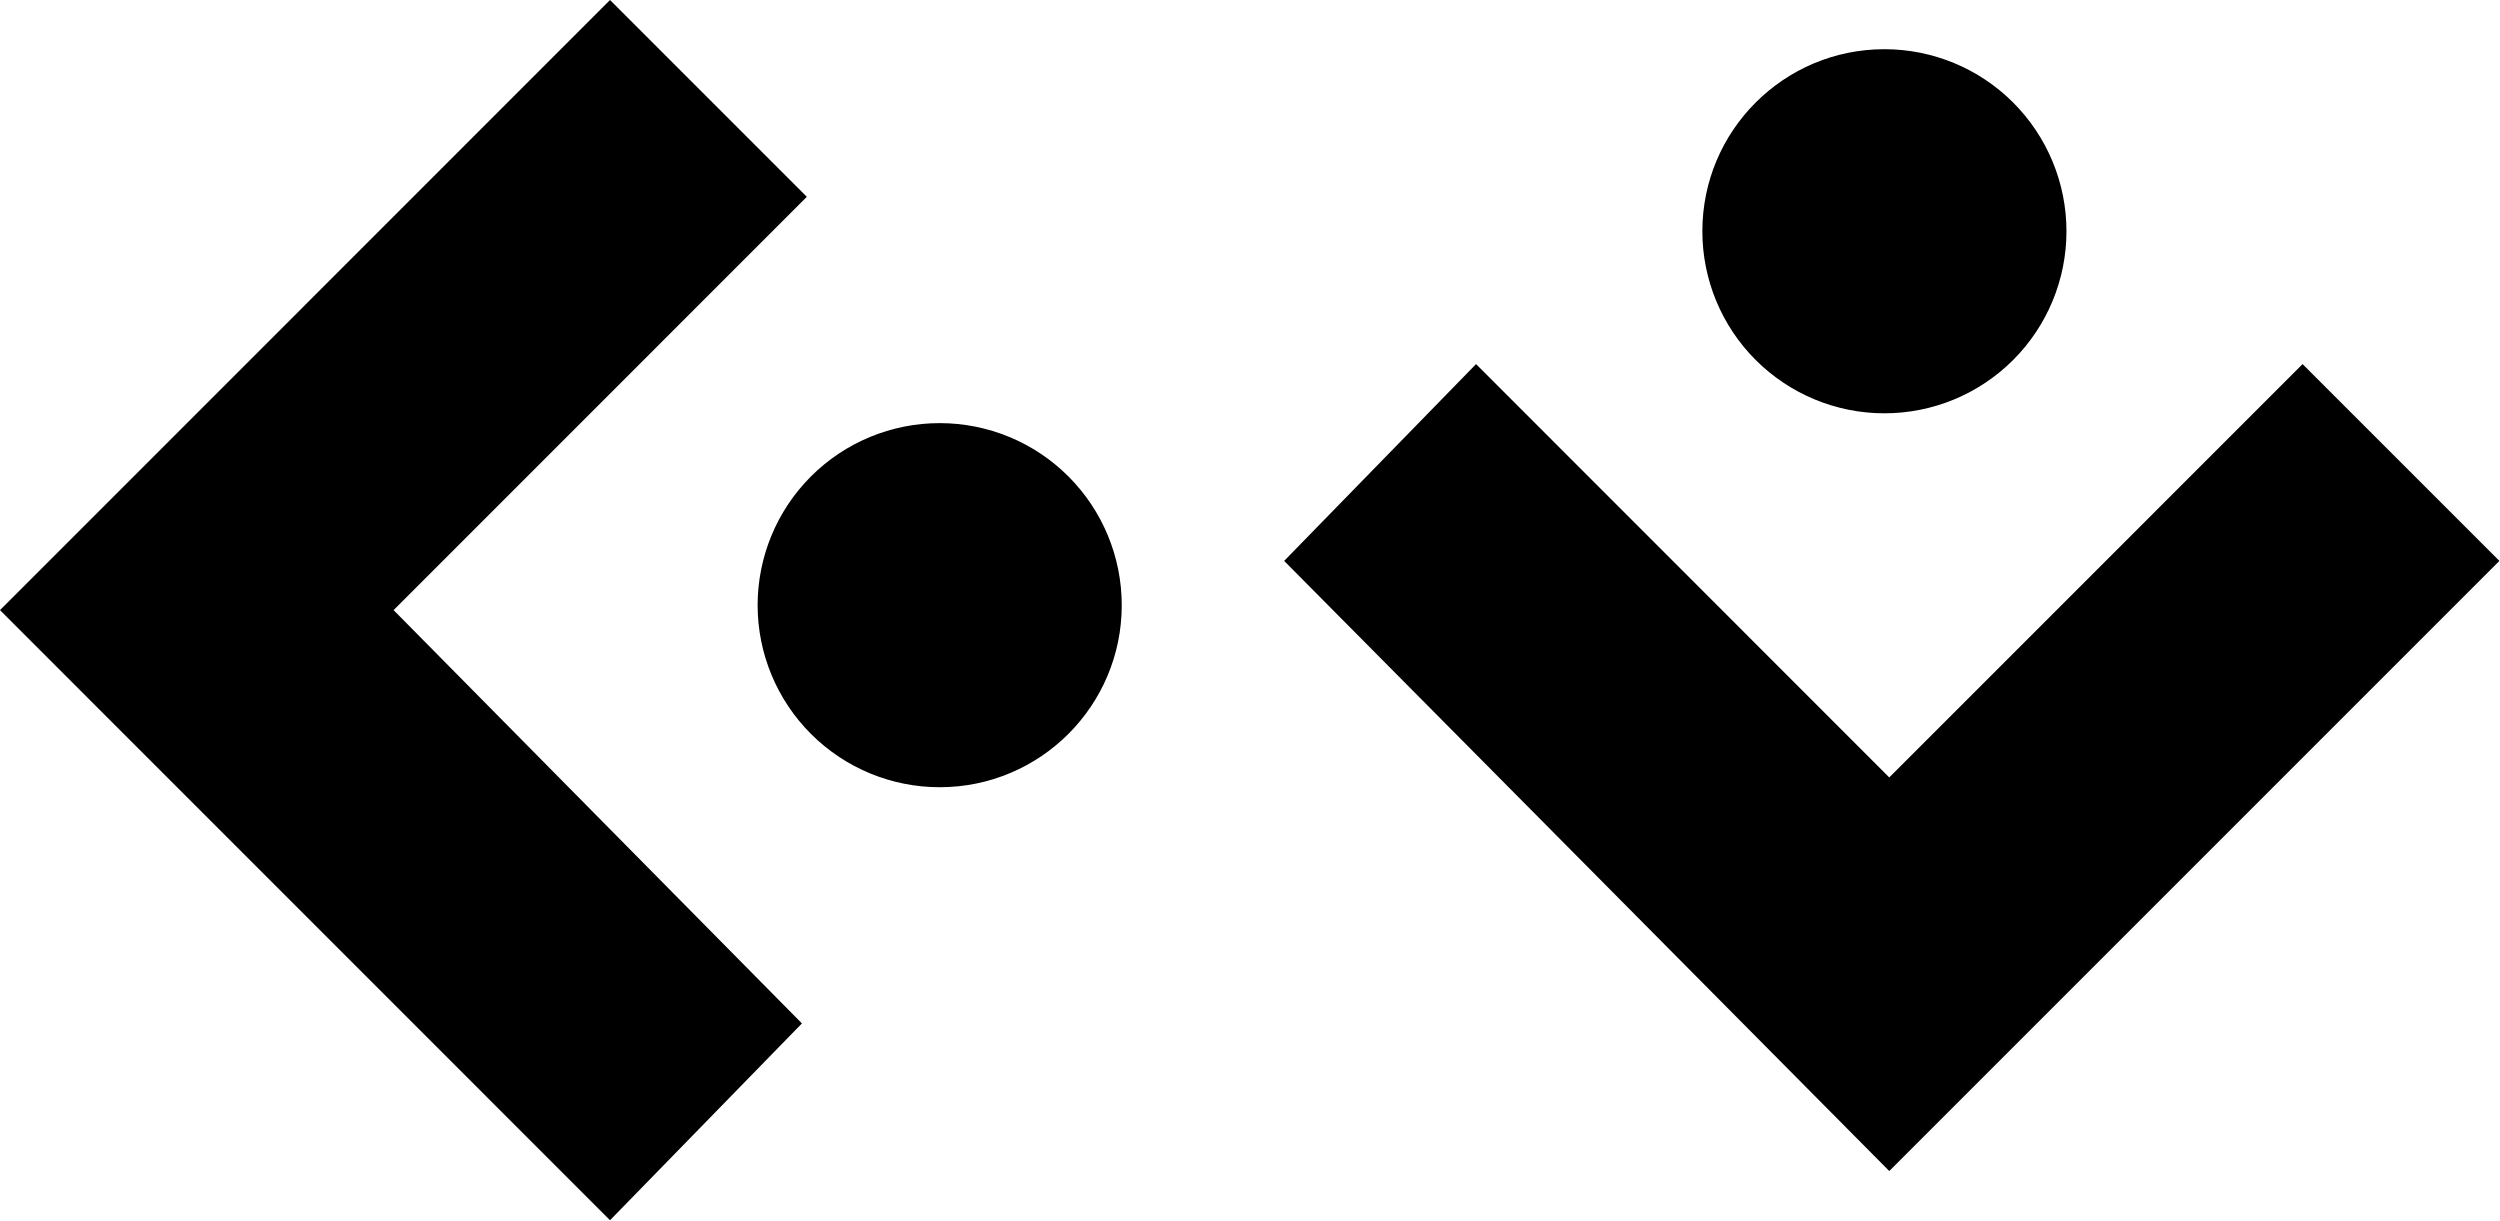 <?xml version="1.0" encoding="UTF-8" standalone="no"?>
<!-- Created with Inkscape (http://www.inkscape.org/) -->

<svg
   version="1.1"
   id="svg2"
   width="496"
   height="242.156"
   viewBox="0 0 496 242.156"
   xmlns="http://www.w3.org/2000/svg"
   xmlns:svg="http://www.w3.org/2000/svg">
  <defs
     id="defs6" />
  <g
     id="g10"
     transform="scale(1.333)">
    <g
       id="g12">
      <path
         d="M 90.793,0 0,90.809 90.793,181.617 119.355,152.324 58.582,90.809 120.086,29.293 Z m 189.668,7.324 c -14.957,0.004 -27.086,12.129 -27.086,27.09 -0.004,7.184 2.848,14.078 7.93,19.16 5.078,5.082 11.972,7.942 19.156,7.942 7.191,0.004 14.086,-2.852 19.168,-7.934 5.086,-5.086 7.941,-11.98 7.937,-19.168 0,-7.187 -2.859,-14.078 -7.941,-19.16 -5.082,-5.082 -11.977,-7.934 -19.164,-7.93 z m -60.77,46.867 -28.562,29.293 90.062,90.809 L 372,83.484 342.707,54.191 l -61.516,61.52 z m -79.824,8.786 c -7.191,-0.004 -14.086,2.851 -19.168,7.933 -5.082,5.086 -7.937,11.981 -7.937,19.168 0.004,7.188 2.859,14.078 7.941,19.16 5.082,5.078 11.977,7.934 19.164,7.93 14.957,-0.004 27.086,-12.129 27.09,-27.09 0,-7.187 -2.852,-14.078 -7.934,-19.164 -5.078,-5.082 -11.968,-7.937 -19.156,-7.937 z"
         style="fill:#000000;fill-opacity:1;fill-rule:nonzero;stroke:none"
         id="path14" />
    </g>
  </g>
</svg>
